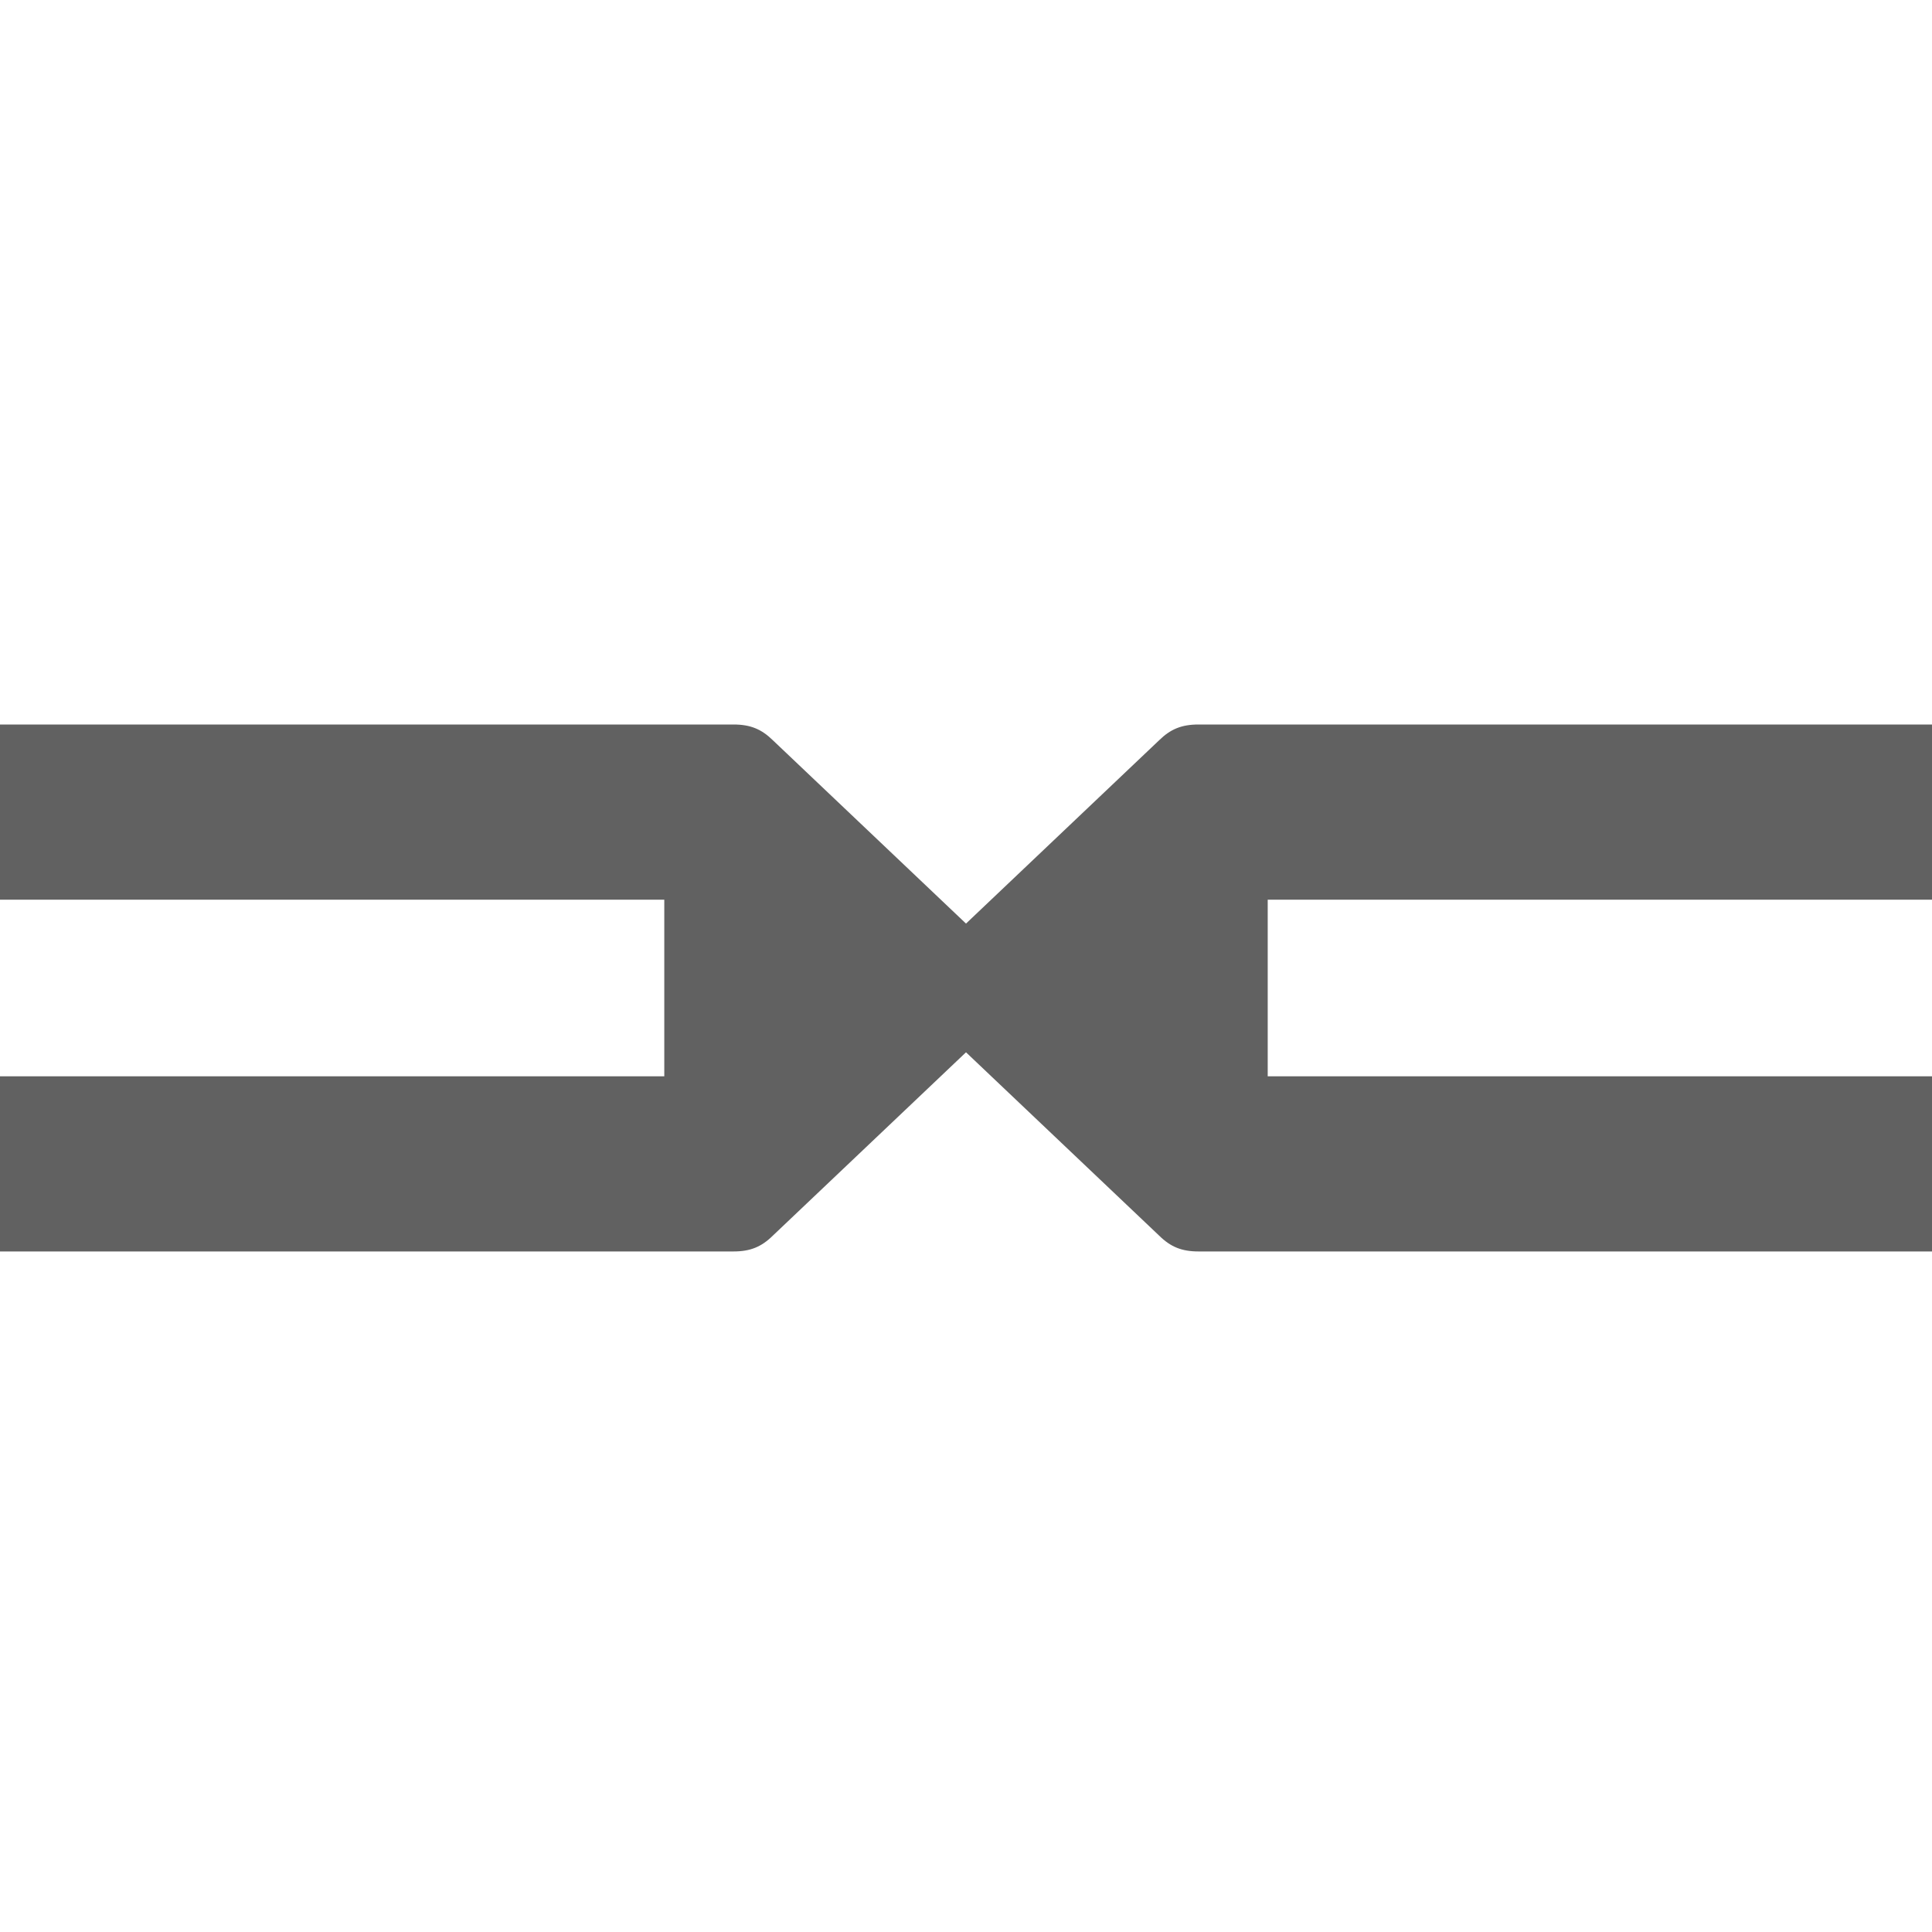 <svg xmlns:xlink="http://www.w3.org/1999/xlink" xmlns="http://www.w3.org/2000/svg" class="inline-icon inline-icon--medium inline-icon__filled inline-icon__filled--dark-grey inline-make-icon--large-shape" viewBox="0 0 24 24" width="32"  height="32" >
<path d="M0 9V11.176H8.252V12.273V13.37H0V15.546H9.112C9.321 15.546 9.459 15.489 9.601 15.349L12 13.072L14.399 15.349C14.541 15.489 14.679 15.546 14.888 15.546H24V13.37H15.748V12.273V11.176H24V9H14.888C14.679 9 14.541 9.057 14.399 9.196L12 11.473L9.601 9.196C9.459 9.057 9.321 9 9.112 9H0Z" fill-opacity="0.62" fill="#000000" stroke-width="2px"></path>

</svg>